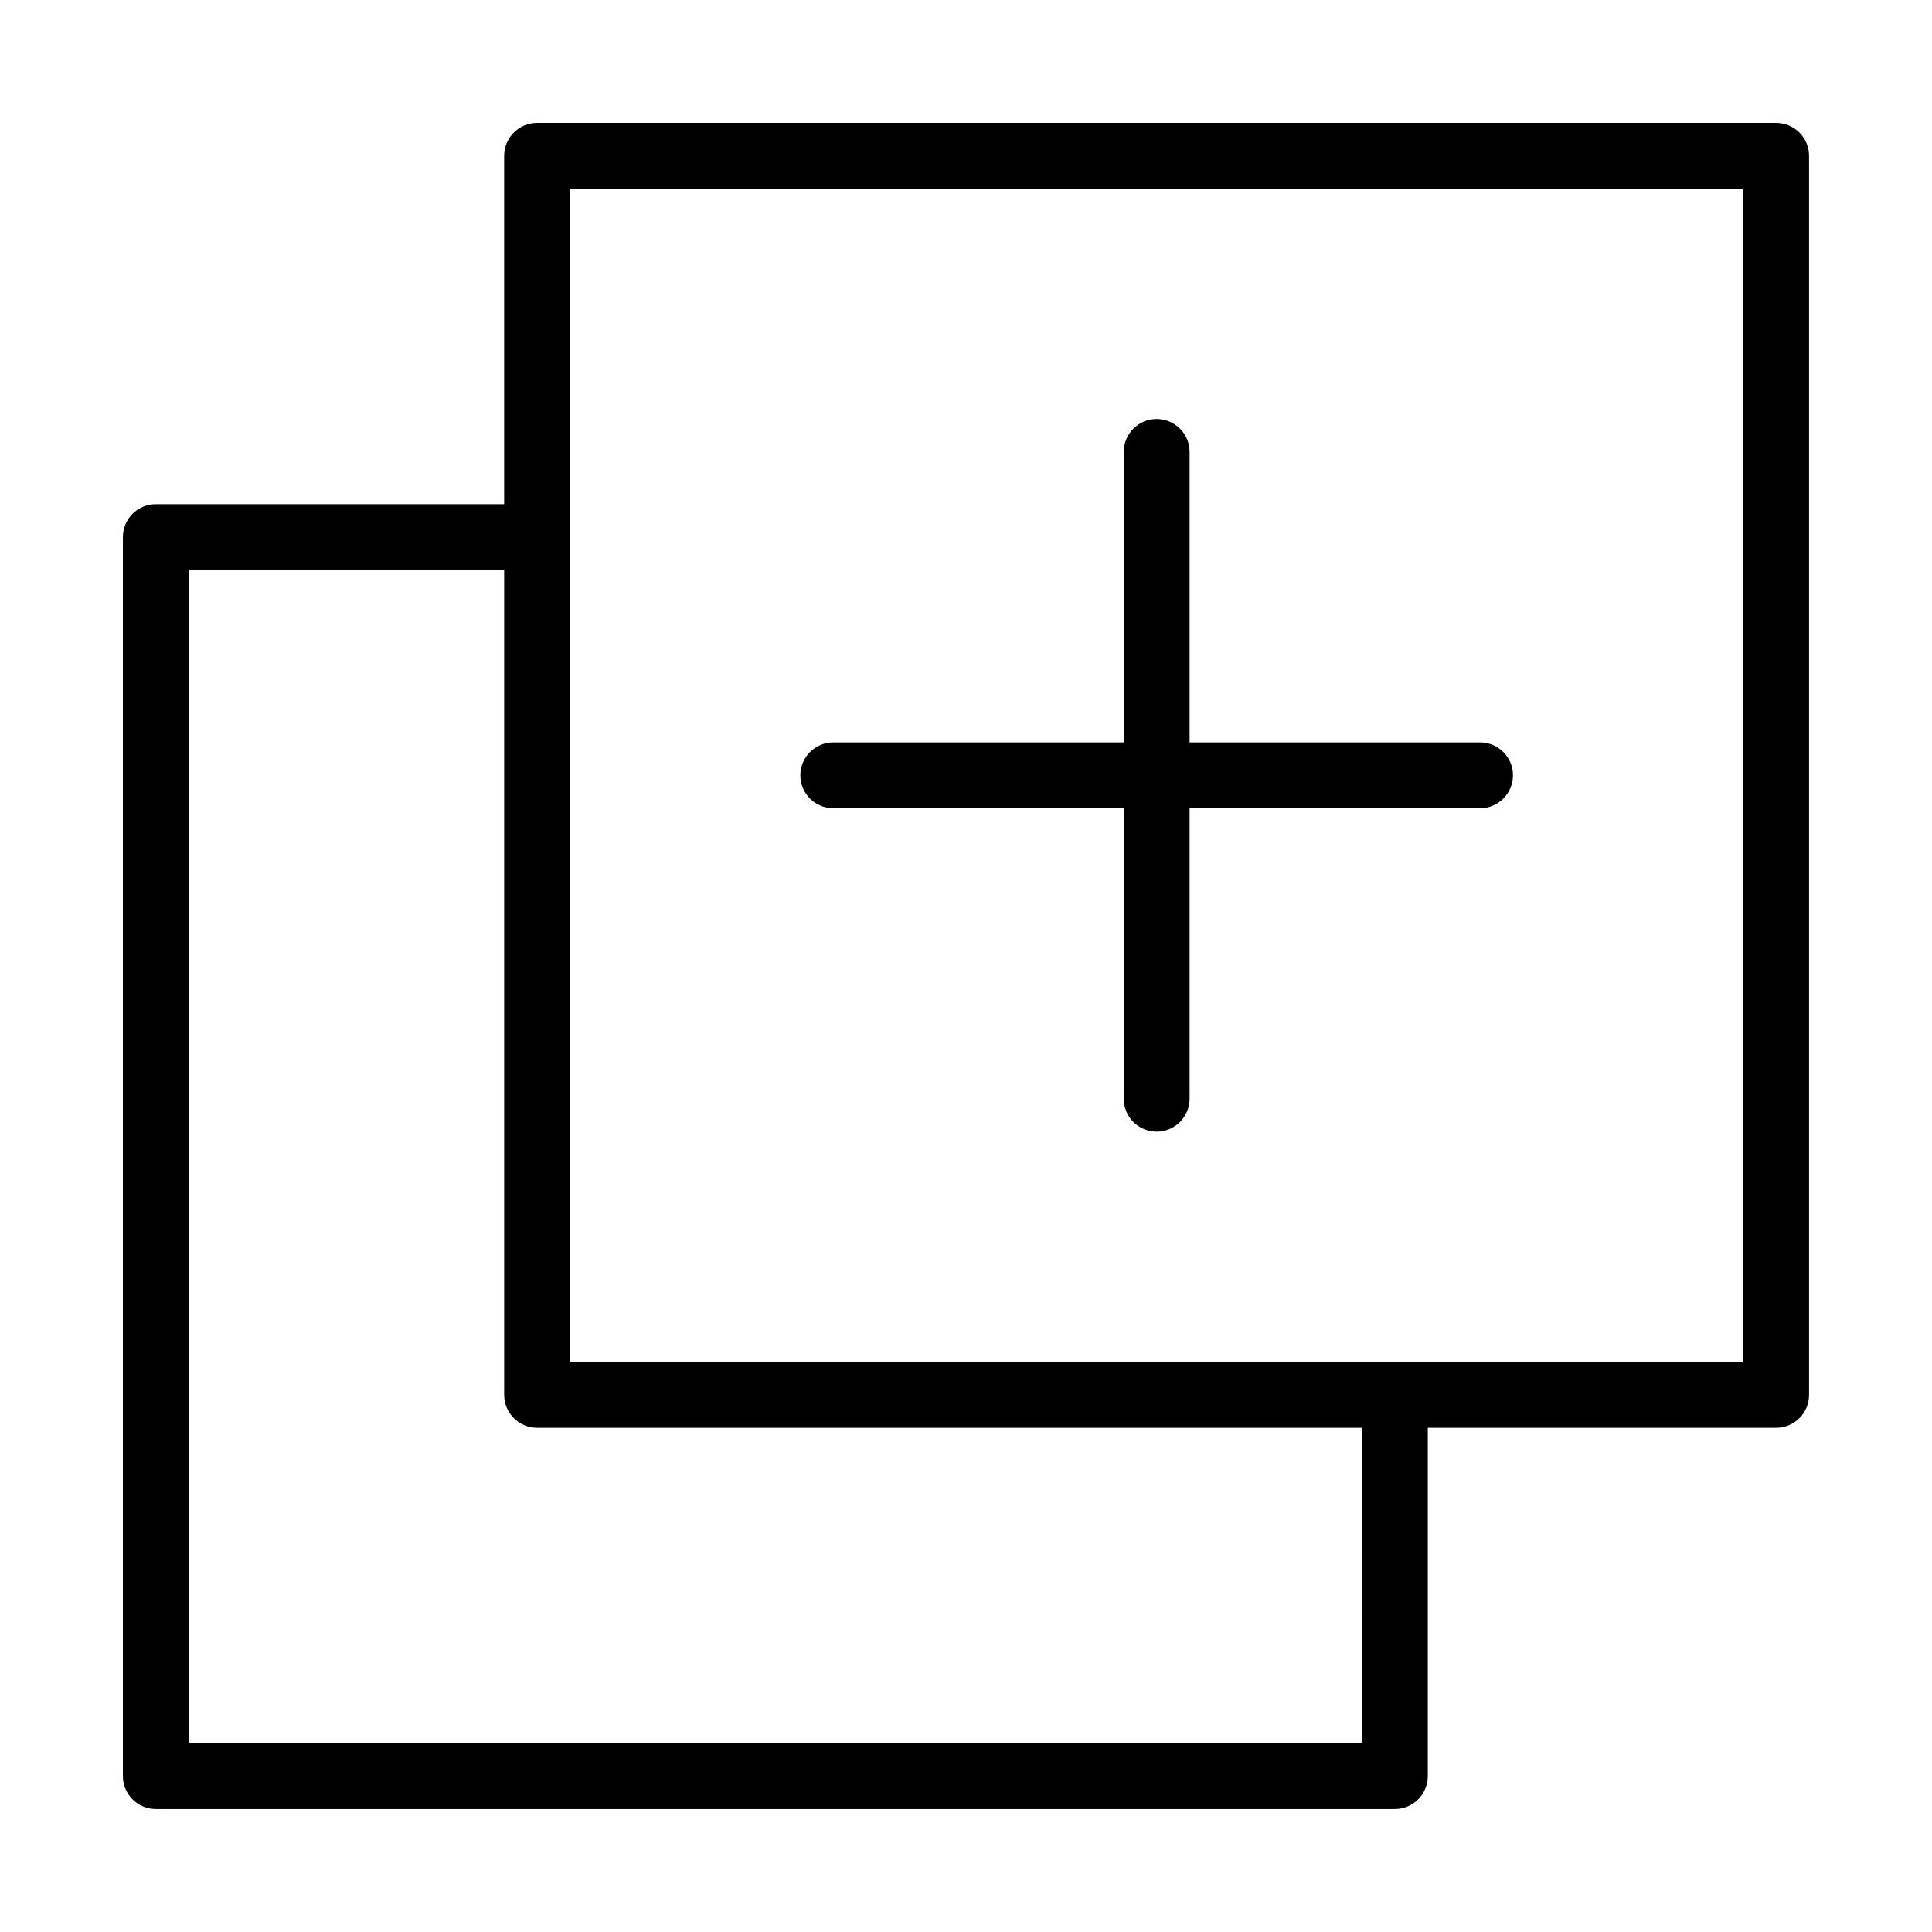 <?xml version="1.0" encoding="UTF-8"?>
<!-- Uploaded to: SVG Find, www.svgfind.com, Generator: SVG Find Mixer Tools -->
<svg fill="#000000" width="800px" height="800px" version="1.1" viewBox="144 144 512 512" xmlns="http://www.w3.org/2000/svg">
 <path d="m614.7 176.57h-328.37c-4.816 0-8.727 3.91-8.727 8.727v92.309h-92.309c-4.816 0-8.727 3.91-8.727 8.727v328.36c0 4.816 3.91 8.727 8.727 8.727h328.36c4.816 0 8.727-3.91 8.727-8.727v-92.301h92.309c4.816 0 8.727-3.91 8.727-8.727v-328.37c0.004-4.816-3.902-8.727-8.723-8.727zm-109.76 429.4h-310.91v-310.91h83.578v218.6c0 4.816 3.91 8.727 8.727 8.727h218.6l0.004 83.586zm101.04-101.04h-310.91v-310.91h310.91v310.91zm-249.88-155.46c0-4.816 3.91-8.727 8.727-8.727h76.973v-76.973c0-4.816 3.91-8.727 8.727-8.727s8.727 3.91 8.727 8.727v76.973h76.973c4.816 0 8.727 3.91 8.727 8.727 0 4.816-3.91 8.727-8.727 8.727h-76.973v76.973c0 4.816-3.91 8.727-8.727 8.727s-8.727-3.91-8.727-8.727v-76.973h-76.973c-4.816 0-8.727-3.902-8.727-8.727z"/>
</svg>